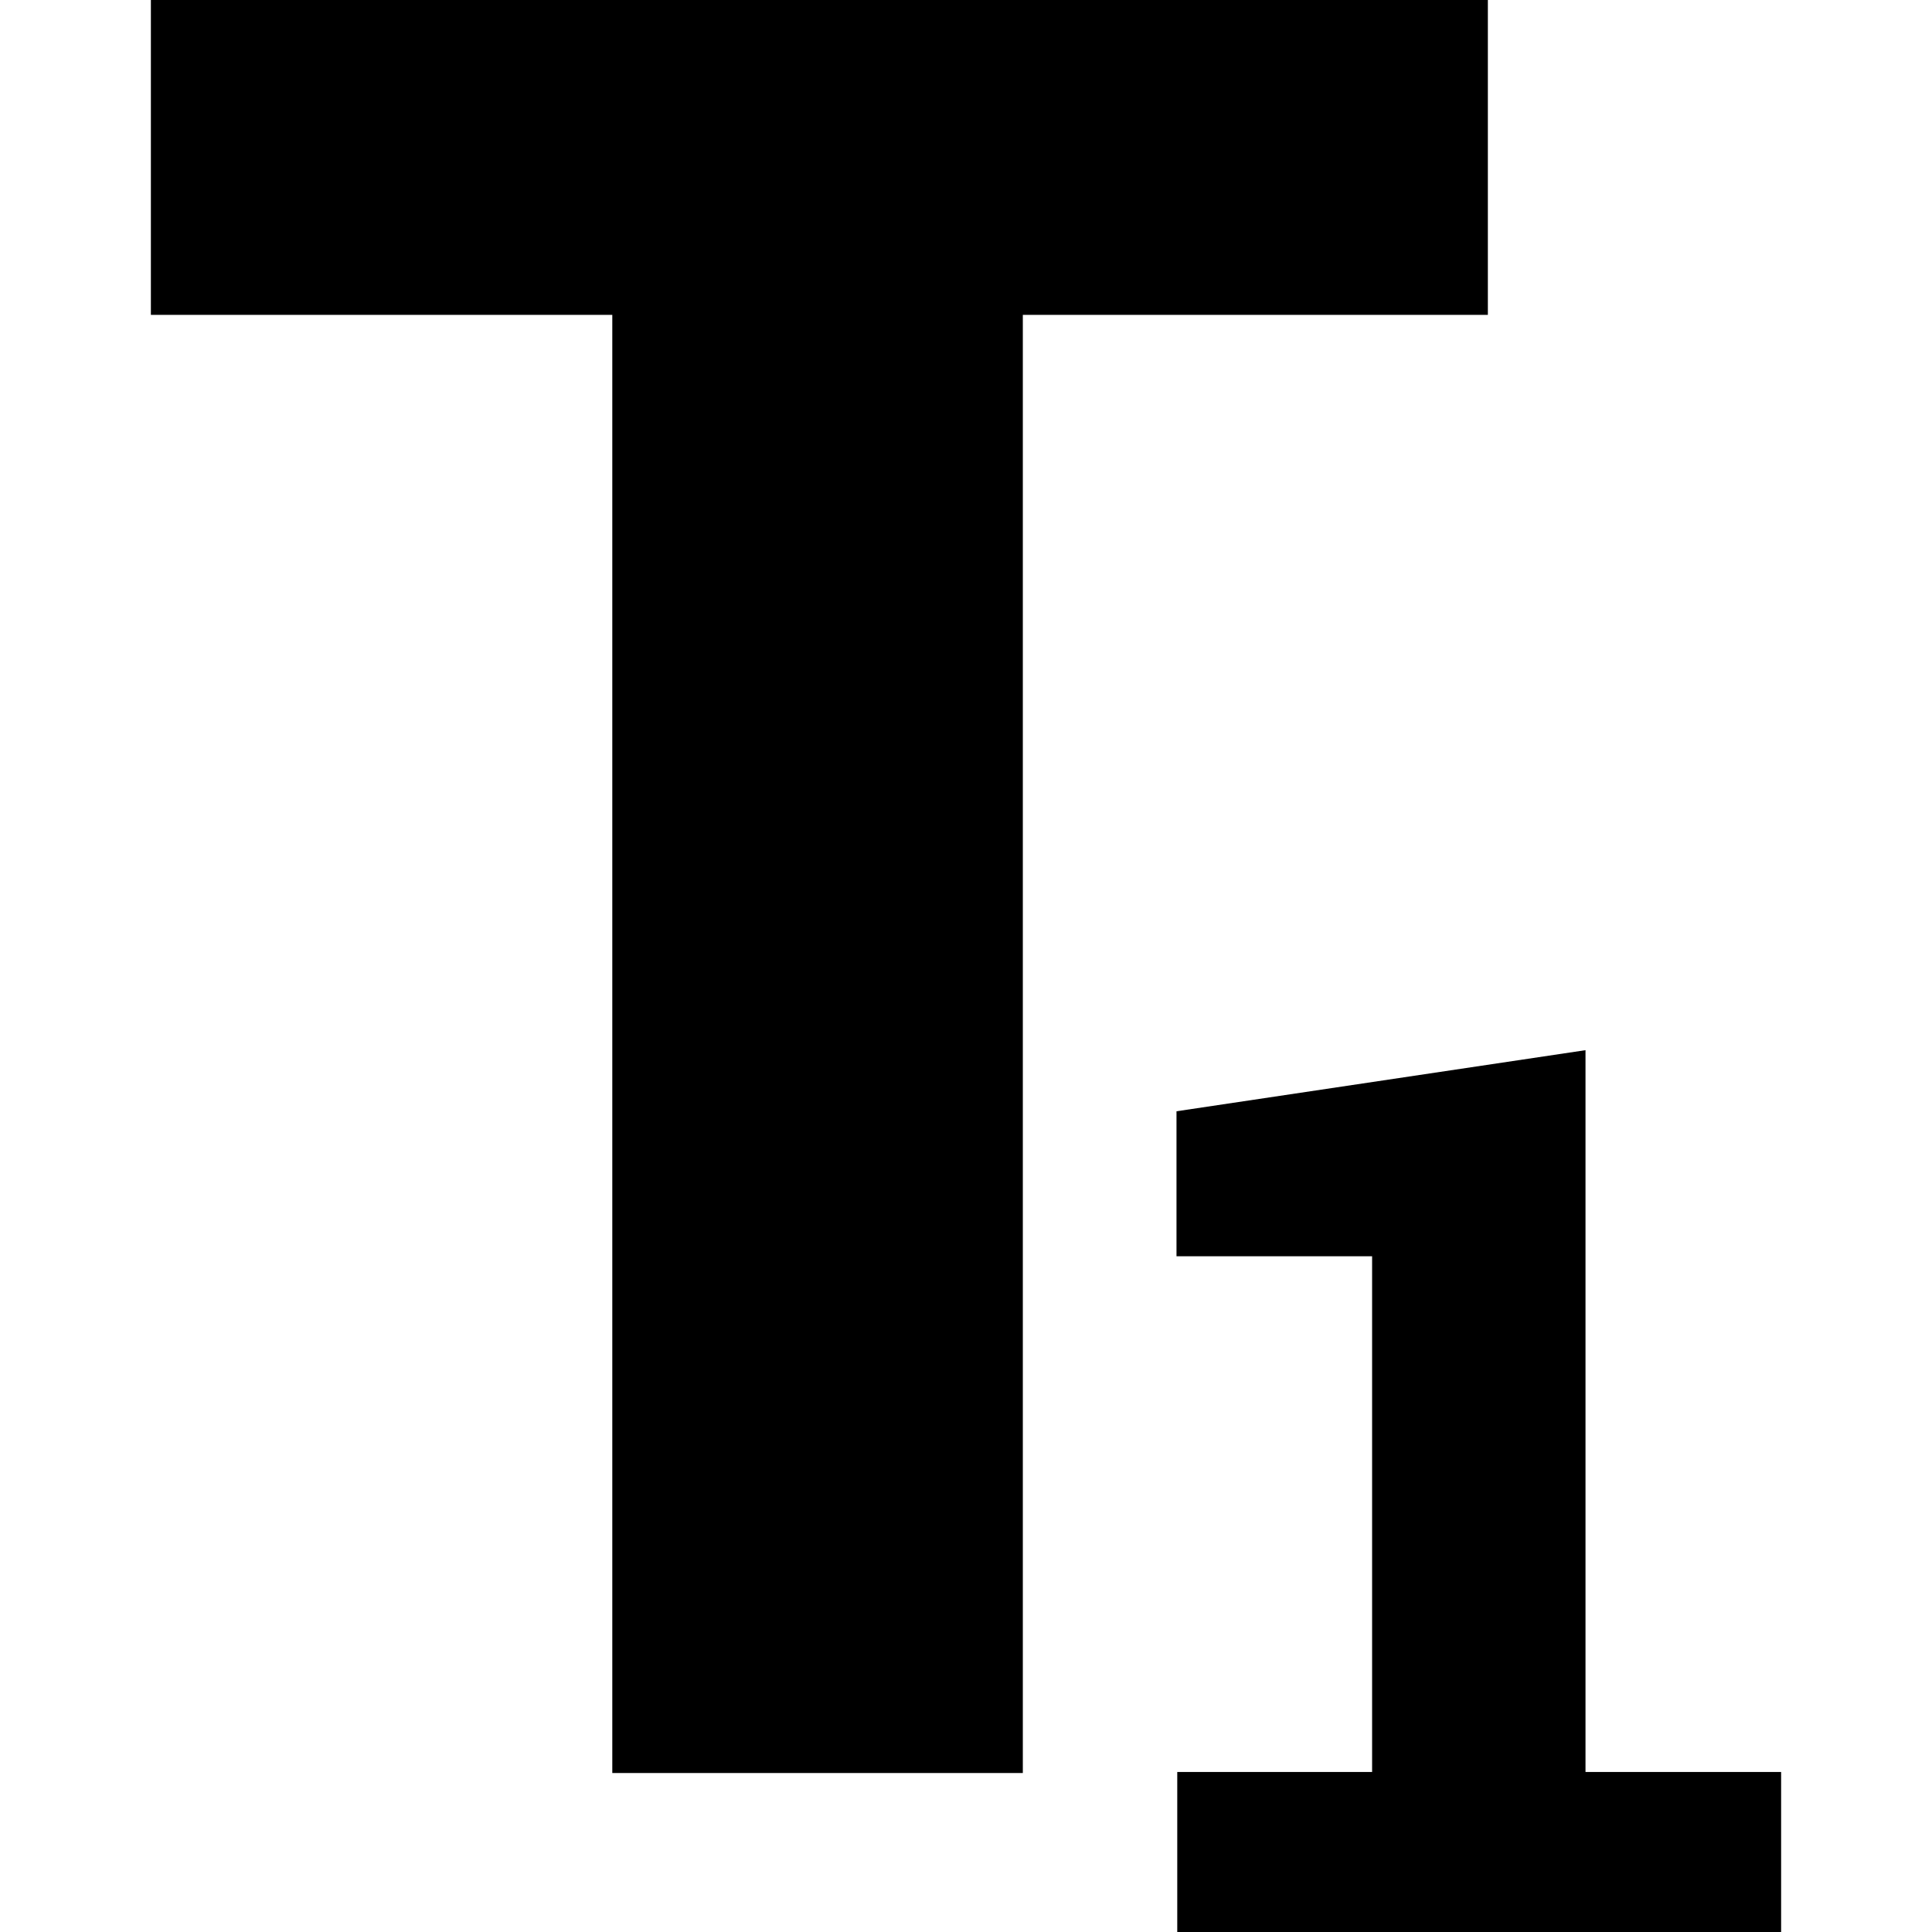 <?xml version='1.0' encoding='iso-8859-1'?>
<!-- Uploaded to: SVG Repo, www.svgrepo.com, Generator: SVG Repo Mixer Tools -->
<svg fill="#000000" height="800px" width="800px" version="1.1" xmlns="http://www.w3.org/2000/svg" viewBox="0 0 197.859 197.859" xmlns:xlink="http://www.w3.org/1999/xlink" enable-background="new 0 0 197.859 197.859">
  <g>
    <g>
      <path d="M152.374,32.246h-47.625v149.332H62.706V32.246H15.452V0h136.922V32.246z"/>
    </g>
    <polygon points="162.374,181.469 162.374,107.55 120.487,113.807 120.487,128.654 140.519,128.654 140.519,181.469    120.565,181.469 120.565,197.859 182.407,197.859 182.407,181.469  "/>
  </g>
</svg>